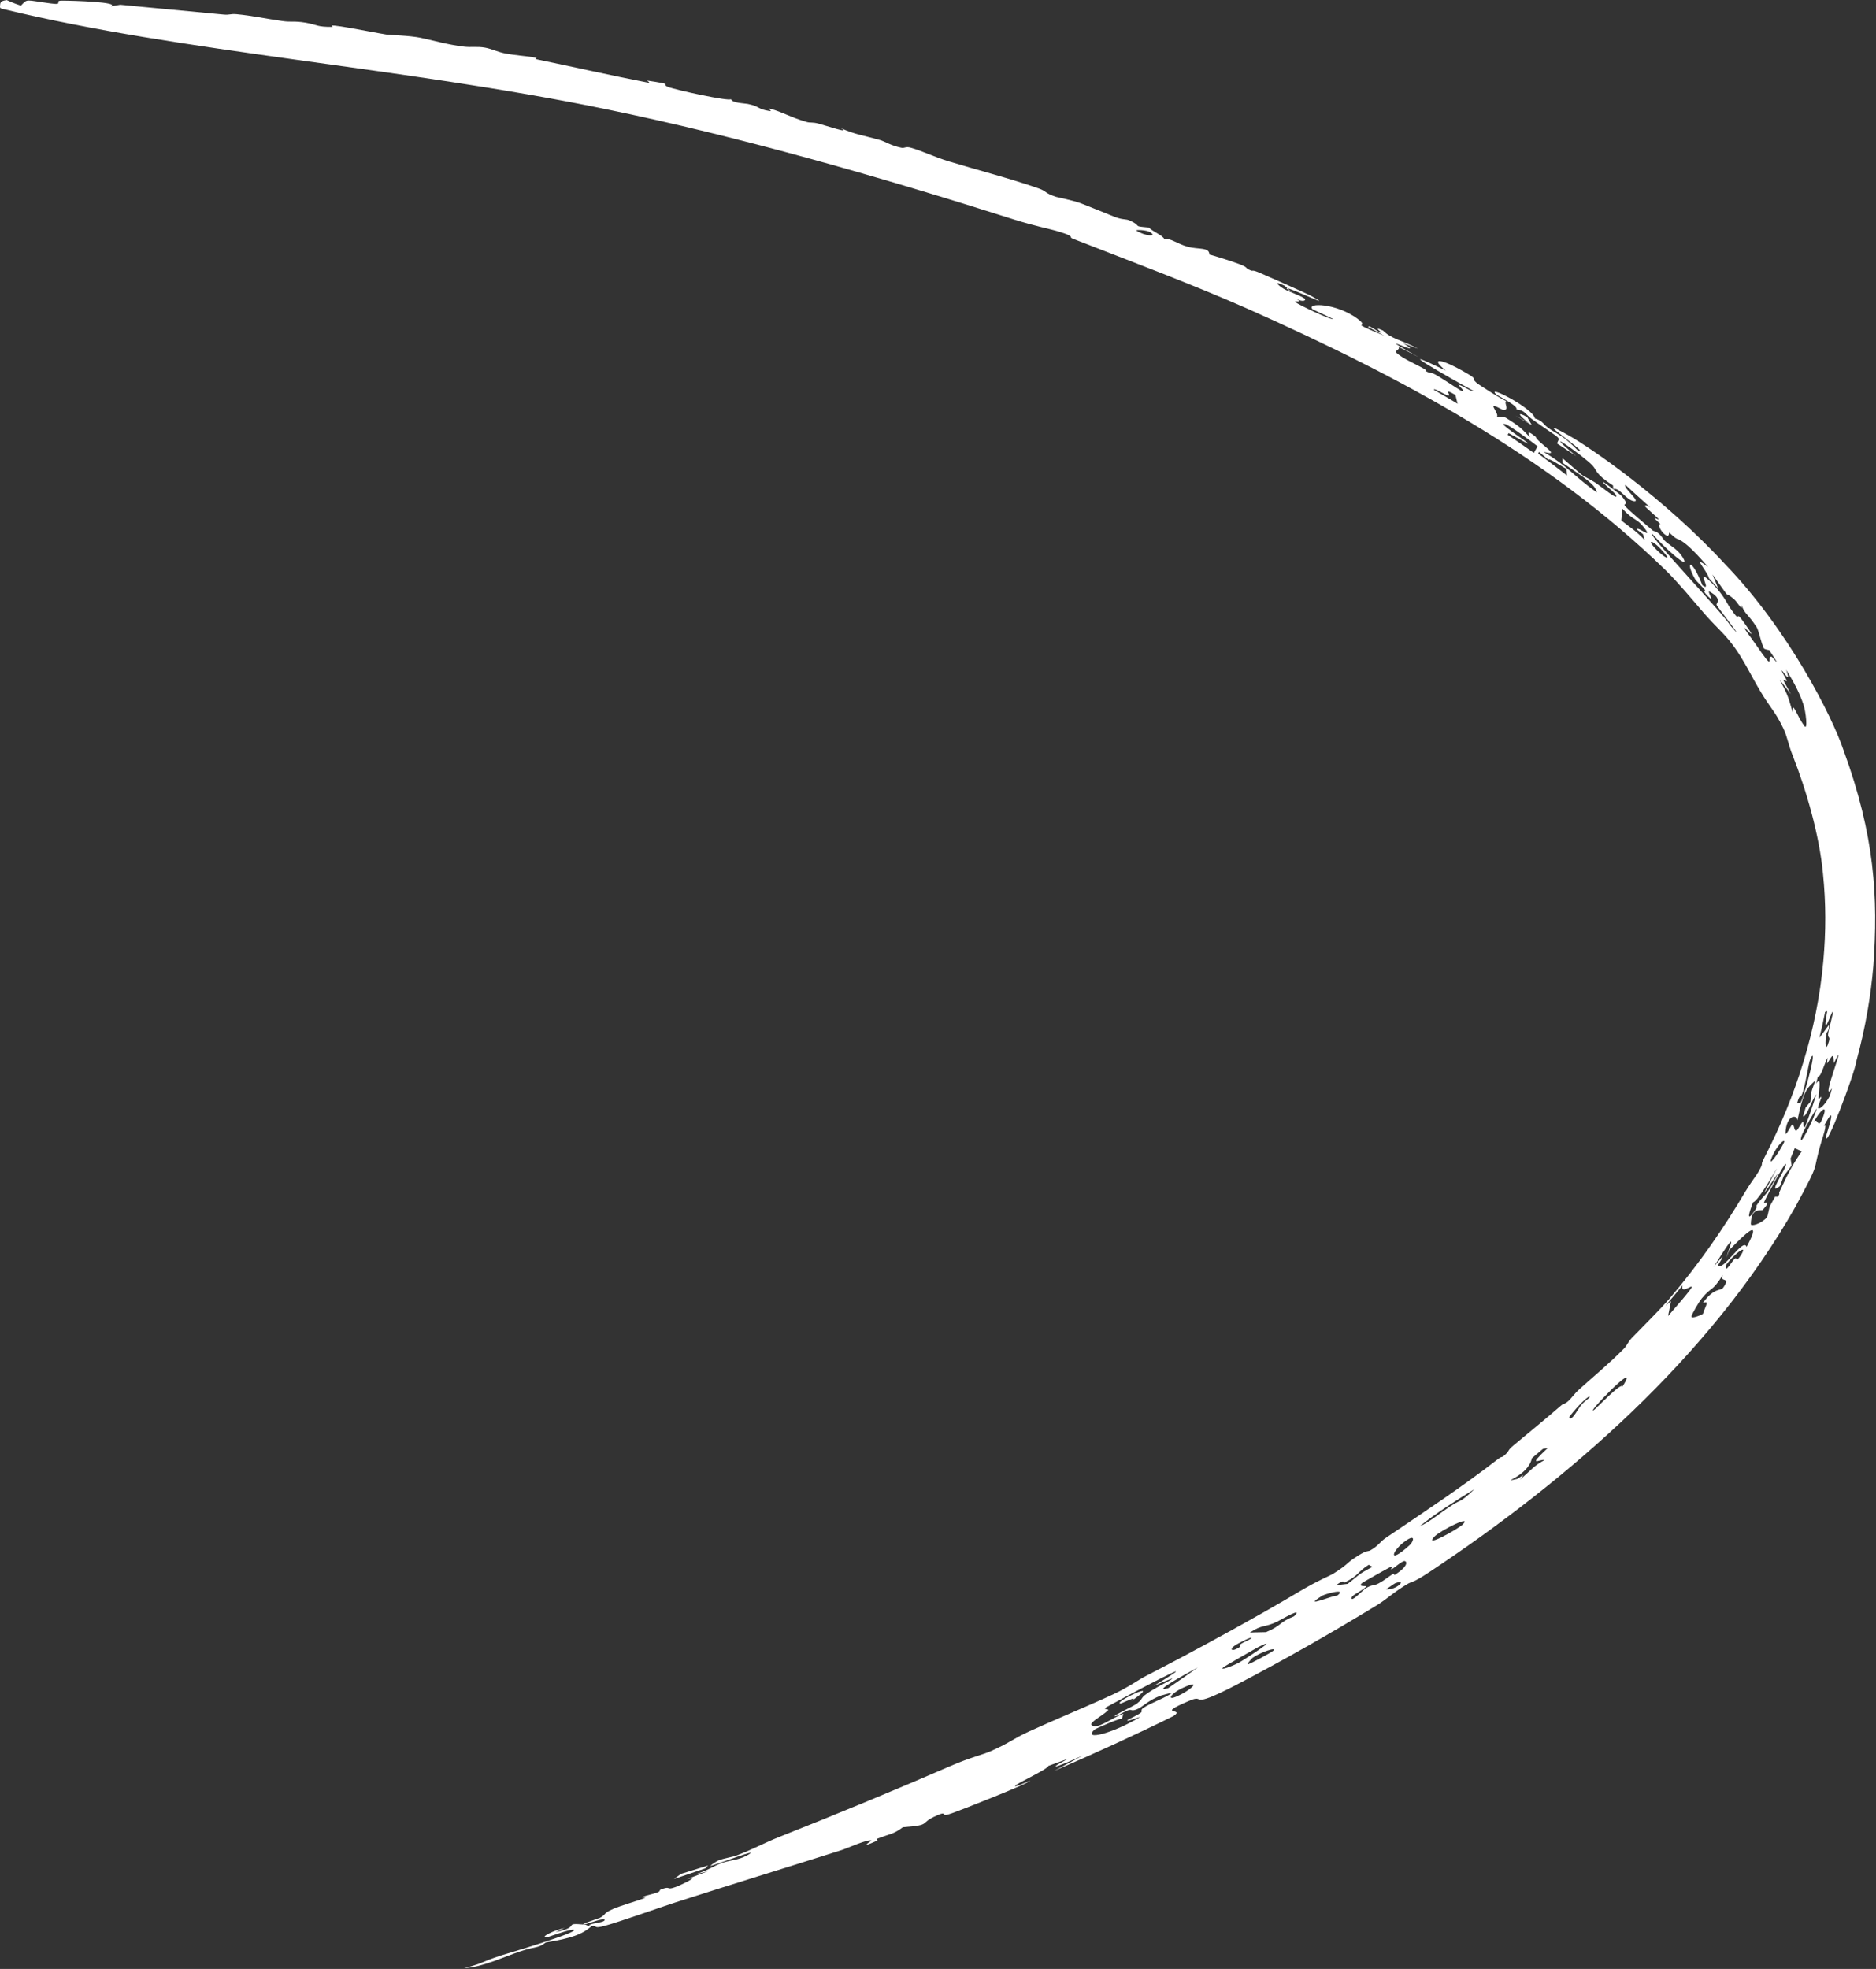 <?xml version="1.0" encoding="UTF-8"?> <svg xmlns="http://www.w3.org/2000/svg" viewBox="0 0 205.019 215.101" fill="none"><rect x="0" y="0" width="205.019" height="215.101" fill="#333333" stroke="none"/><path d="M196.191 131.874C186.925 148.204 171.373 161.693 156.192 171.756C154.32 172.993 154.332 172.734 153.792 173.059C152.308 173.941 151.569 174.693 150.5 175.346C145.298 178.518 140.363 181.323 135.075 184.085C129.634 186.889 131.896 184.97 129.939 185.82C126.102 187.446 129.621 186.566 128.247 187.471C123.99 189.571 119.612 191.566 115.215 193.465C116.242 192.915 117.296 192.348 118.317 191.794C116.431 192.656 113.647 193.782 116.741 192.132C116.013 192.403 115.329 192.64 114.585 192.914C114.508 193.28 111.177 194.794 110.947 195.082C110.714 195.378 112.571 194.514 112.566 194.531C112.573 194.793 104.6 197.908 104.068 198.077C102.531 198.646 103.715 197.756 102.439 198.309C100.257 199.247 101.99 199.355 98.67 199.619C97.622 200.387 97.475 200.266 95.938 200.847C95.737 200.923 95.961 201.037 95.875 201.076C93.635 202.101 95.268 201.088 95.249 201.076C94.92 200.862 92.537 201.937 92.024 202.098C85.374 204.214 80.628 205.64 73.677 207.878C72.089 208.394 67.687 209.955 66.137 210.377C64.706 210.768 65.396 210.31 64.637 210.43C63.671 211.31 62.378 211.776 59.646 212.203C58.711 212.9 58.694 212.567 56.91 213.165C55.129 213.747 52.603 214.954 50.713 215.007C50.716 215.009 50.837 214.98 51.03 214.93C51.157 214.898 51.166 214.895 51.21 214.884C51.249 214.874 51.288 214.863 51.328 214.852C51.487 214.809 51.653 214.759 51.817 214.708C51.981 214.657 52.143 214.603 52.307 214.547C52.436 214.5 52.515 214.464 52.624 214.419C52.833 214.332 53.06 214.234 53.398 214.105C53.719 213.981 54.269 213.794 54.731 213.633C55.533 213.395 63.38 211.064 62.706 210.819C62.275 210.726 59.876 211.653 59.69 211.664C59.339 211.647 59.544 211.452 59.997 211.226C60.392 211.017 61.036 210.776 61.698 210.628C61.389 210.77 61.022 210.93 60.703 211.074C63.659 210.487 61.325 210.029 63.914 210.256C64.207 210.291 64.142 210.441 64.61 210.43C64.682 210.352 64.118 210.39 64.564 210.228C65.018 210.063 66 210.015 66.076 209.772C66.18 209.423 64.252 210.15 64.117 210.171C64.116 210.174 64.115 210.176 64.114 210.178C62.775 210.423 65.45 209.578 65.587 209.503C66.39 209.053 65.749 209.103 67.021 208.537C67.811 208.194 69.586 207.679 70.281 207.421C70.956 207.17 69.848 207.38 70.298 207.201C70.748 207.022 71.362 206.935 71.907 206.718C72.14 206.624 72.078 206.476 72.192 206.433C73.423 205.959 72.707 206.548 73.767 206.173C74.438 205.935 76.702 204.838 75.047 205.302C75.814 205.009 76.577 204.723 77.367 204.424C76.848 204.553 76.323 204.699 75.823 204.81C77.316 204.381 77.955 203.869 78.811 203.549C79.696 203.218 80.616 203.242 81.574 202.731C83.607 201.647 78.357 203.68 77.708 203.83C77.445 203.896 78.345 203.312 78.483 203.256C79.129 202.997 79.977 202.893 80.493 202.702C82.333 202.018 83.465 201.351 85.152 200.682C91.166 198.31 98.395 195.315 103.976 192.888C106.029 191.999 107.394 191.702 108.328 191.286C110.493 190.317 110.637 189.99 112.515 189.131C115.333 187.841 119.289 186.208 121.631 185.111C123.254 184.355 124.563 183.442 124.976 183.228C130.686 180.287 137.49 176.563 142.035 173.847C144.173 172.576 145.312 172.171 145.747 171.896C147.608 170.705 146.987 170.83 148.508 169.893C149.327 169.384 149.592 169.464 149.706 169.401C150.704 168.839 150.742 168.481 151.479 167.985C155.704 165.129 159.81 162.422 163.797 159.331C164.087 159.106 164.137 159.223 164.32 159.071C165.1 158.414 164.609 158.558 165.428 157.882C167.121 156.478 168.876 155.044 170.646 153.509C170.821 153.357 171.004 153.406 171.398 153.053C171.792 152.699 171.989 152.32 172.603 151.767C174.196 150.328 175.896 148.934 177.494 147.309C177.759 147.039 177.948 146.57 178.337 146.163C179.578 144.878 181.482 143.009 182.461 141.853C185.735 138.016 188.371 134.178 190.759 130.148C191.313 129.213 191.953 128.422 192.23 127.92C192.851 126.779 192.248 127.566 192.852 126.403C196.274 119.737 198.58 112.517 199.258 105.032C199.556 101.734 199.552 98.679 199.225 95.449C198.83 91.256 197.416 86.351 195.934 82.595C195.322 81.033 195.397 80.663 194.894 79.575C193.965 77.652 193.509 77.416 192.377 75.506C191.46 73.982 190.574 72.088 189.435 70.551C188.307 69.044 187.566 68.55 186.151 66.907C184.977 65.549 183.381 63.615 181.999 62.264C169.063 49.699 152.979 41.134 136.25 33.688C130.279 31.053 123.531 28.534 117.26 26.085C116.67 25.855 117.677 25.905 115.735 25.307C114.691 24.988 113.17 24.726 110.768 23.964C96.492 19.434 81.048 14.961 66.109 11.903C43.672 7.302 19.796 5.708 0.458 1.012C0.038 0.939 0.019 0.869 0.001 0.779C-0.005 0.69 0.011 0.585 0.02 0.478C0.032 0.371 0.054 0.263 0.169 0.177C0.226 0.135 0.306 0.098 0.414 0.069C0.514 0.039 0.699 0.023 0.715 -0C1.089 0.174 1.572 0.386 2.284 0.614C3.057 -0.179 2.71 0.005 5.547 0.376C7.045 0.583 5.873 0.087 6.712 0.071C7.944 0.058 13.161 0.233 12.117 0.69C12.466 0.632 12.794 0.575 13.145 0.519C16.886 0.881 20.668 1.228 24.45 1.59C25.121 1.655 25.18 1.481 25.881 1.552C27.599 1.716 28.982 2.037 30.86 2.299C31.871 2.442 32.103 2.266 33.385 2.476C34.652 2.686 34.574 2.957 36.394 2.936C35.235 2.393 40.584 3.509 42.299 3.783C42.558 3.823 44.78 3.881 45.955 4.124C47.123 4.364 48.929 4.889 50.692 5.095C51.536 5.195 52.089 5.047 53.003 5.203C53.646 5.313 54.379 5.673 55.199 5.839C56.016 6.003 57.846 6.175 58.141 6.231C59.285 6.443 57.996 6.346 58.775 6.508C62.534 7.281 67.053 8.305 70.778 9.02C71.242 9.109 70.642 8.791 70.705 8.799C73.894 9.275 72.167 9.137 72.981 9.484C73.8 9.818 79.765 11.116 79.887 10.829C79.978 11.256 81.378 11.282 81.727 11.355C83.086 11.64 82.74 11.906 84.075 12.127C84.565 12.209 83.684 11.753 84.199 11.887C85.488 12.224 86.502 12.861 88.176 13.329C88.579 13.442 88.752 13.315 89.471 13.508C90.191 13.698 93.174 14.7 91.863 13.991C93.628 14.751 94.057 14.707 96.169 15.297C96.706 15.448 97.326 15.896 98.492 16.14C98.887 16.222 98.946 15.972 99.529 16.136C100.864 16.512 102.046 17.13 103.734 17.642C106.88 18.597 110.279 19.457 113.522 20.587C114.402 20.895 114.102 21.066 115.387 21.499C115.577 21.561 117.197 21.869 118.078 22.194C118.609 22.385 121.315 23.496 121.863 23.708C122.772 24.054 123.02 23.879 123.504 24.106C124.913 24.768 123.619 24.685 125.541 24.857C126.019 25.331 127.047 25.686 127.251 26.13C127.975 26.002 128.612 26.63 129.796 26.955C130.98 27.28 132.18 26.975 132.165 27.812C132.72 27.927 135.067 28.707 135.449 28.855C136.585 29.291 135.901 29.241 136.758 29.568C136.909 29.627 136.812 29.423 137.758 29.841C138.392 30.107 142.904 32.107 143.184 32.271C146.196 33.905 141.413 31.619 140.702 31.494C140.602 31.404 140.502 31.314 140.394 31.221C139.057 30.559 139.701 31.206 140.287 31.548C140.872 31.889 142.08 32.265 142.558 32.603C142.793 32.771 142.468 33.062 141.708 32.668C142.492 33.156 141.299 32.762 141.581 33.016C141.901 33.289 145.59 35.038 145.697 34.854C145.014 34.521 144.151 34.127 143.452 33.796C142.686 33.024 146.055 33.112 148.349 34.817C150.005 36.057 146.867 34.824 151.314 36.698C150.648 36.342 150.112 36.033 149.52 35.721C149.587 35.433 150.405 36.193 150.96 36.372C151.223 36.455 149.814 35.516 151.149 36.113C152.088 37.052 153.141 37.123 154.996 38.106C154.447 37.896 153.897 37.687 153.345 37.482C156.343 39.397 149.018 35.651 155.024 39.012C154.292 38.633 153.566 38.244 152.817 37.877C153.105 38.198 152.328 38.293 152.604 38.542C153.329 39.197 154.626 39.719 155.617 40.286C156.05 40.534 155.721 40.49 155.757 40.511C156.349 40.851 156.302 40.625 156.83 40.905C157.489 41.252 159.309 42.489 159.632 42.659C160.458 43.084 159.298 42.006 159.387 42.029C159.986 42.18 160.956 42.915 161.013 42.694C158.404 41.278 151.282 37.211 158.009 40.489C156.383 39.18 157.131 39.016 159.76 40.471C161.953 41.705 160.452 41.059 161.466 41.906C161.606 42.01 164.393 43.828 164.608 43.794C164.312 44.021 165.052 44.854 164.252 44.778C164.136 44.766 162.999 44.037 163.247 44.533C163.371 44.781 163.772 45.407 163.582 45.507C163.883 45.544 164.205 45.574 164.513 45.61C166.218 46.652 166.388 46.94 167.185 47.76C167.199 47.648 166.574 46.72 167.808 47.702C167.869 47.753 167.845 47.917 168.456 48.427C169.689 49.459 169.924 49.688 168.671 49.357C171.524 51.051 171.716 51.802 174.511 53.796C174.339 52.935 173.296 52.266 170.773 50.571C170.745 50.382 170.773 50.236 170.742 50.044C173.861 52.708 172.216 51.462 174.269 52.679C174.779 52.974 177.105 54.956 176.557 54.015C176.433 53.79 174.931 52.605 175.189 52.63C175.244 52.632 177.099 54.036 177.226 54.197C178.869 56.201 175.263 53.44 180.596 57.936C180.743 58.064 180.907 57.988 181.203 58.231C181.757 58.689 181.63 58.836 182.122 59.244C182.612 59.651 183.427 60.083 183.922 60.929C184.816 62.465 181.806 59.742 180.581 58.335C179.832 58.14 188.732 67.48 189.03 68.251C191.294 70.865 187.708 66.376 187.586 66.062C187.556 65.926 188.256 65.417 186.858 64.647C186.448 64.423 187.486 65.954 186.702 65.183C185.914 64.417 186.385 64.579 186.347 64.507C186.213 64.261 185.353 63.449 185.276 63.317C184.106 61.288 184.841 60.84 186.046 63.94C187.16 64.772 185.382 62.153 186.661 63.291C188.218 64.686 188.853 66.099 189 66.306C190.731 68.832 189.03 65.699 191.135 68.776C192.292 70.538 188.994 66.461 191.825 70.326C194.09 73.626 193.038 71.734 193.582 71.727C193.706 71.727 195.016 73.52 193.338 71.012C193.193 71.006 192.976 70.957 192.78 70.859C192.444 70.201 192.2 68.848 191.978 68.512C190.918 66.912 190.729 67.187 190.312 66.076C190.506 66.951 189.878 65.775 189.498 65.447C188.077 64.232 189.596 66.136 187.15 62.758C187.378 63.284 187.567 63.77 187.769 64.282C187.441 63.913 187.108 63.546 186.771 63.18C186.562 62.334 184.769 60.509 186.662 61.936C184.826 59.793 183.901 59.055 183.24 58.842C183.113 58.802 182.788 58.52 182.417 58.176C182.426 58.306 182.326 58.588 182.245 58.558C181.531 58.282 181.06 57.16 181.469 57.273C181.214 57.025 181.011 56.827 180.94 56.756C180.491 56.308 181.53 57.013 181.189 56.623C181.067 56.48 179.749 55.362 179.767 55.287C179.892 54.811 181.91 56.916 177.637 52.972C177.272 53.202 179.391 54.861 178.575 54.754C177.711 54.639 176.949 53.188 176.322 53.433C176.286 53.281 176.294 53.184 176.279 53.033C174.279 51.763 174.535 51.371 174.022 50.84C173.085 49.828 167.851 46.159 172.259 49.829C171.564 49.372 170.859 48.892 170.155 48.443C170.487 47.626 170.753 48.177 167.434 45.798C166.69 45.273 166.675 44.808 165.7 44.722C166.044 44.407 163.686 43.243 163.501 43.073C162.357 41.944 167.547 44.6 167.747 45.716C168.751 46.015 168.524 46.35 169.471 46.931C170.832 47.776 171.066 47.839 172.412 49.183C174.195 49.912 166.549 44.83 171.435 47.565C173.803 48.898 181.835 54.369 188.551 61.663C195.455 68.819 200.237 78.281 201.477 81.971C204.89 91.308 205.266 98.043 204.731 105.521C204.445 108.819 203.894 112.182 202.859 115.979C202.704 117.262 199.339 126.117 199.572 124.079C199.639 123.793 200.934 119.983 199.311 123.046C199.788 122.482 199.148 124.415 199.094 124.58C197.942 128.357 199.151 126.412 196.191 131.874ZM182.296 143.771C187.3 138.012 183.438 142.095 183.885 140.413C183.265 141.173 182.653 141.899 182.016 142.634C182.217 142.472 182.416 142.311 182.616 142.147C182.617 142.146 182.617 142.145 182.618 142.144C182.517 142.684 182.409 143.228 182.296 143.771ZM73.655 205.277C73.903 205.091 74.15 204.906 74.425 204.713C75.391 204.418 76.374 204.114 77.38 203.798C77.283 203.902 77.19 204.004 77.093 204.107C75.919 204.509 74.774 204.894 73.655 205.277ZM179.703 57.679C178.816 56.527 178.609 56.976 177.305 55.58C177.255 56.002 177.226 56.433 177.182 56.857C178.302 57.753 178.603 57.835 179.73 58.979C179.671 58.771 179.608 58.558 179.551 58.352C179.339 58.192 179.107 58.021 178.91 57.875C178.813 57.355 180.74 59.033 179.707 57.681C179.706 57.681 179.704 57.68 179.703 57.679ZM168.023 48.747C167.411 48.261 164.913 46.413 164.494 46.331C163.034 45.954 170.454 50.462 164.869 47.314C164.855 47.388 164.793 47.43 164.756 47.488C165.695 48.124 166.684 48.806 167.634 49.48C167.737 49.217 167.926 49.016 168.023 48.747ZM196.776 120.471C197.302 119.407 198.686 113.999 197.858 115.651C197.635 116.135 197.308 118.633 196.95 119.513C196.726 120.082 196.737 119.356 196.394 120.514C196.515 120.504 196.64 120.516 196.777 120.468C196.776 120.469 196.776 120.47 196.776 120.471ZM197.279 123.075C197.724 121.912 198.128 120.72 198.5 119.532C197.939 120.294 197.453 122.018 197.042 121.965C197.141 121.64 197.237 121.318 197.331 120.992C197.506 120.782 197.677 120.575 197.848 120.366C198.009 119.293 197.706 119.869 198.396 118.023C197.434 118.964 197.133 119.047 196.429 122.39C196.366 121.68 195.187 121.821 195.126 123.814C195.113 124.19 195.79 122.9 195.814 122.892C196.159 122.795 195.999 123.61 196.336 123.494C196.49 123.443 196.841 122.616 197.043 122.555C197.143 122.528 197.02 123.409 197.279 123.075ZM194.993 124.739C194.997 124.331 194.103 125.314 193.675 126.336C192.999 127.936 194.592 125.676 194.993 124.739ZM73.649 205.279C73.651 205.279 73.653 205.278 73.655 205.277C73.654 205.278 73.653 205.278 73.652 205.279C73.651 205.279 73.65 205.279 73.649 205.279ZM171.164 51.205C170.353 50.787 169.267 49.995 169.217 50.239C168.882 49.948 168.539 49.656 168.199 49.367C168.163 49.426 168.131 49.487 168.096 49.545C169.171 50.338 170.221 51.138 171.25 51.951C171.226 51.706 171.212 51.468 171.164 51.205ZM159.053 43.147C157.591 42.276 158.672 43.258 158.274 43.201C157.867 43.137 156.649 42.309 156.693 42.581C157.528 43.06 158.439 43.592 159.301 44.107C159.19 43.771 159.15 43.472 159.05 43.145C159.051 43.146 159.052 43.147 159.053 43.147ZM158.76 164.388C159.721 163.774 159.493 164.243 161.131 162.684C161.13 162.685 161.129 162.686 161.127 162.687C159.308 163.805 156.95 165.282 155.124 166.761C156.449 166.151 157.242 165.351 158.76 164.388ZM182.13 60.922C182.606 61.122 181.12 59.455 180.631 59.247C179.858 58.908 181.424 60.613 182.13 60.922ZM119.615 188.946C118.282 190.212 121.559 189.399 124.573 187.598C124.836 187.443 122.731 188.27 123.281 187.875C123.339 187.835 124.453 187.304 124.686 187.098C124.922 186.892 124.554 186.866 124.964 186.575C125.684 186.067 127.562 185.405 128.065 184.945C128.131 184.885 126.924 185.218 126.852 185.243C125.662 185.675 124.726 186.502 124.553 186.59C123.665 187.041 123.688 186.744 123.433 186.802C122.951 186.913 122.242 187.383 122.185 187.402C120.712 187.867 123.888 186.396 124.25 186.109C125.263 185.327 124.121 185.645 126.749 184.163C126.999 184.023 130.063 182.479 126.08 184.182C133.356 179.8 122.164 185.81 120.927 186.492C120.378 186.825 121.356 186.624 121.055 186.891C120.365 187.504 119.023 188.19 119.297 188.452C119.878 189 121.46 187.706 122.751 187.214C122.692 187.423 122.711 187.589 122.54 187.848C122.816 187.481 119.71 188.858 119.615 188.945C119.615 188.945 119.615 188.946 119.615 188.946ZM138.357 178.305C140.126 177.56 139.775 177.219 141.42 176.575C142.538 175.436 139.929 176.989 139.609 177.14C138.155 177.847 137.963 177.428 136.593 178.356C137.221 178.317 137.757 178.33 138.357 178.305ZM123.595 185.862C124.628 185.088 122.593 186.096 122.483 186.097C121.382 186.108 127.512 183.176 123.595 185.862ZM199.873 113.766C200.041 113.143 199.724 113.487 199.789 112.92C199.861 112.353 200.432 110.5 200.278 110.519C200.14 110.551 199.07 113.907 199.692 110.446C199.591 110.548 199.54 110.498 199.459 110.54C199.277 111.482 199.066 112.436 198.834 113.374C199.183 112.913 199.541 112.434 199.866 111.976C199.928 112.553 199.628 112.802 199.622 112.83C199.622 112.83 199.623 112.83 199.623 112.831C199.412 113.828 199.48 115.159 199.873 113.766ZM171.494 154.833C171.728 155.388 172.446 153.901 172.854 153.431C173.266 152.963 174.032 152.54 173.631 152.577C172.788 153.132 171.472 154.772 171.495 154.833C171.495 154.833 171.495 154.833 171.494 154.833ZM147.272 173.03C148.555 172.067 148.262 172.079 149.997 171.173C149.859 171.098 149.719 171.02 149.583 170.947C148.277 171.774 148.583 172.056 146.974 172.868C146.71 172.999 147.078 172.398 146.002 173.181C146.42 173.124 146.853 173.08 147.272 173.03ZM153.642 168.312C152.134 169.345 151.53 171.083 154.069 168.788C154.443 168.445 154.772 167.53 153.642 168.312ZM193.681 129.388C195.194 126.657 193.363 129.699 192.794 130.31C196.151 123.883 192.473 131.1 191.572 131.354C191.265 132.182 190.697 133.777 191.752 132.276C192.186 131.646 191.894 131.796 191.919 131.757C192.674 130.575 192.828 130.874 193.681 129.388ZM135.472 179.941C135.571 179.877 135.317 179.797 135.627 179.583C135.937 179.369 136.746 179.075 136.763 178.93C136.778 178.786 135.243 179.531 134.825 179.856C134.409 180.182 134.571 180.519 135.472 179.941ZM146.094 174.346C147.354 173.413 144.806 174.141 144.518 174.315C141.982 175.88 146.053 174.116 146.094 174.346ZM190.88 136.218C192.692 132.83 190.647 134.855 188.988 136.558C188.874 136.853 188.752 137.155 188.635 137.446C189.064 136.031 190.133 133.8 187.266 138.435C189.125 136.095 187.747 138.183 187.754 138.215C188.258 139.004 190.517 135.127 190.879 136.221C190.879 136.22 190.88 136.219 190.88 136.218ZM130.909 182.162C129.467 182.932 125.723 184.998 127.667 184.425C128.752 183.678 129.841 182.919 130.909 182.162ZM197.103 77.011C196.676 75.698 196.068 74.581 195.203 73.161C195.701 74.611 195.17 73.776 194.848 73.384C194.359 72.788 195.313 74.37 195.291 74.387C195.015 74.509 194.412 73.497 195.718 75.832C195.308 75.29 194.904 74.785 194.485 74.27C195.479 76.013 195.536 76.563 195.905 77.805C195.847 76.436 196.293 78.051 197.168 79.292C197.611 79.917 197.333 77.682 197.101 77.006C197.101 77.008 197.102 77.009 197.103 77.011ZM193.12 132.968C193.237 132.581 193.302 132.203 193.393 131.82C193.593 131.461 193.787 131.108 193.986 130.739C194.09 130.74 194.194 130.75 194.299 130.741C194.593 130.276 194.377 130.4 194.446 130.252C194.447 130.252 194.447 130.253 194.448 130.253C195.431 128.132 195.863 127.302 196.897 125.785C196.645 125.666 196.393 125.548 196.141 125.429C195.994 125.805 195.84 126.184 195.685 126.557C195.725 126.816 195.763 127.077 195.799 127.337C195.513 127.721 195.227 128.098 194.934 128.476C194.805 128.834 194.639 129.261 194.527 129.574C192.942 130.847 195.449 127.353 195.151 127.162C195.006 127.053 192.973 130.828 192.763 131.398C192.734 131.484 193.707 130.99 192.647 132.173C192.474 132.359 191.381 131.771 191.339 133.729C191.33 134.01 192.444 133.724 193.12 132.968ZM200.203 118.9C198.735 120.987 202.135 112.605 200.413 116.154C200.356 114.99 200.307 115.198 199.69 116.166C199.636 116.251 199.747 115.493 199.716 115.552C199.269 116.492 198.985 117.695 198.669 117.602C198.602 117.87 198.535 118.122 198.464 118.389C199.12 117.393 198.746 119.198 198.741 119.959C198.742 120.306 199.03 119.612 199.034 119.906C199.038 120.015 198.603 120.974 198.687 121.052C198.882 121.222 199.434 120.723 199.979 119.714C199.98 119.714 199.98 119.714 199.98 119.714C200.058 119.441 200.129 119.174 200.203 118.9ZM168.802 159.493C168.201 159.41 166.867 160.351 169.145 158.185C168.97 158.218 168.792 158.253 168.617 158.285C168.217 158.628 167.826 158.959 167.413 159.303C166.985 161.345 163.714 162.019 165.789 161.574C166.015 161.525 166.94 160.649 166.127 161.641C166.129 161.64 166.13 161.639 166.132 161.638C167.451 160.486 167.519 160.226 168.802 159.493ZM177.305 151.479C179.538 148.017 172.934 154.938 174.243 153.998C174.367 153.936 177.224 150.947 177.305 151.479ZM152.422 172.054C153.948 171.076 153.765 170.586 153.514 170.537C153.262 170.486 152.319 171.326 152.167 171.39C151.676 171.598 152.575 170.937 151.933 171.201C151.72 171.296 148.99 172.829 148.877 172.92C148.266 173.445 149.474 173.177 149.306 173.339C148.76 173.868 147.786 174.218 147.718 174.519C147.57 175.166 148.914 173.75 149.177 173.573C149.978 173.042 150.049 173.31 150.685 172.968C151.319 172.626 151.665 172.295 152.21 171.963C152.391 171.852 152.344 172.103 152.422 172.054ZM156.78 167.848C155.452 169.233 159.453 166.961 159.843 166.554C160.994 165.403 157.41 167.204 156.78 167.848ZM196.871 124.135C196.42 125.832 198.269 122.228 198.544 121.097C198.371 121.264 197.038 123.562 196.871 124.135ZM190.274 137.093C191.114 135.729 189.406 137.122 188.643 138.172C188.515 139.035 188.884 138.405 189.399 137.716C189.911 137.028 189.62 138.138 190.274 137.093ZM135.357 181.661C135.669 181.513 140.309 178.534 137.482 179.952C137.269 180.067 133.918 181.966 133.689 182.153C133.232 182.543 134.575 182.067 135.357 181.661ZM186.105 143.54C186.365 142.674 186.901 142.015 186.084 142.362C186.084 142.363 186.083 142.364 186.082 142.365C187.331 140.619 188.042 141.058 188.315 140.68C189.245 139.356 187.838 140.207 188.286 139.284C187.019 141.259 187.102 140.477 185.969 141.854C185.709 142.172 184.893 143.536 184.854 143.812C184.82 144.087 185.693 143.761 186.105 143.54ZM128.518 185.366C130.238 184.639 131.487 183.34 129.151 184.447C128.012 184.983 127.468 185.808 128.518 185.366ZM166.898 45.567C167.058 45.851 167.224 46.139 167.399 46.435C166.795 46.078 166.204 45.736 165.616 45.403C166.094 45.653 166.559 45.899 167.055 46.17C165.996 45.412 165.669 44.878 166.895 45.565C166.896 45.565 166.897 45.566 166.898 45.567ZM125.768 25.41C125.277 25.072 124.053 25.101 124.177 25.184C125.108 25.801 126.449 25.878 125.768 25.41ZM199.123 122.292C199.968 120.279 198.758 121.428 198.214 122.629C198.649 121.929 198.628 123.426 199.123 122.292ZM140.702 31.494C140.852 31.629 141.003 31.764 141.172 31.909C140.593 31.556 140.509 31.456 140.702 31.494ZM136.436 181.806C136.751 181.7 138.896 180.561 139.144 180.339C139.663 179.88 137.825 180.454 136.91 181.098C136.809 181.17 136.123 181.913 136.44 181.803C136.439 181.804 136.437 181.805 136.436 181.806ZM164.623 43.78C164.623 43.788 164.618 43.792 164.608 43.794C164.614 43.79 164.617 43.784 164.623 43.78ZM79.877 10.792C79.887 10.807 79.891 10.819 79.887 10.829C79.885 10.818 79.877 10.805 79.877 10.792ZM151.477 173.625C152.531 173.778 153.906 172.44 152.477 172.96C152.397 172.99 151.643 173.521 151.477 173.625Z" fill="white"></path></svg> 